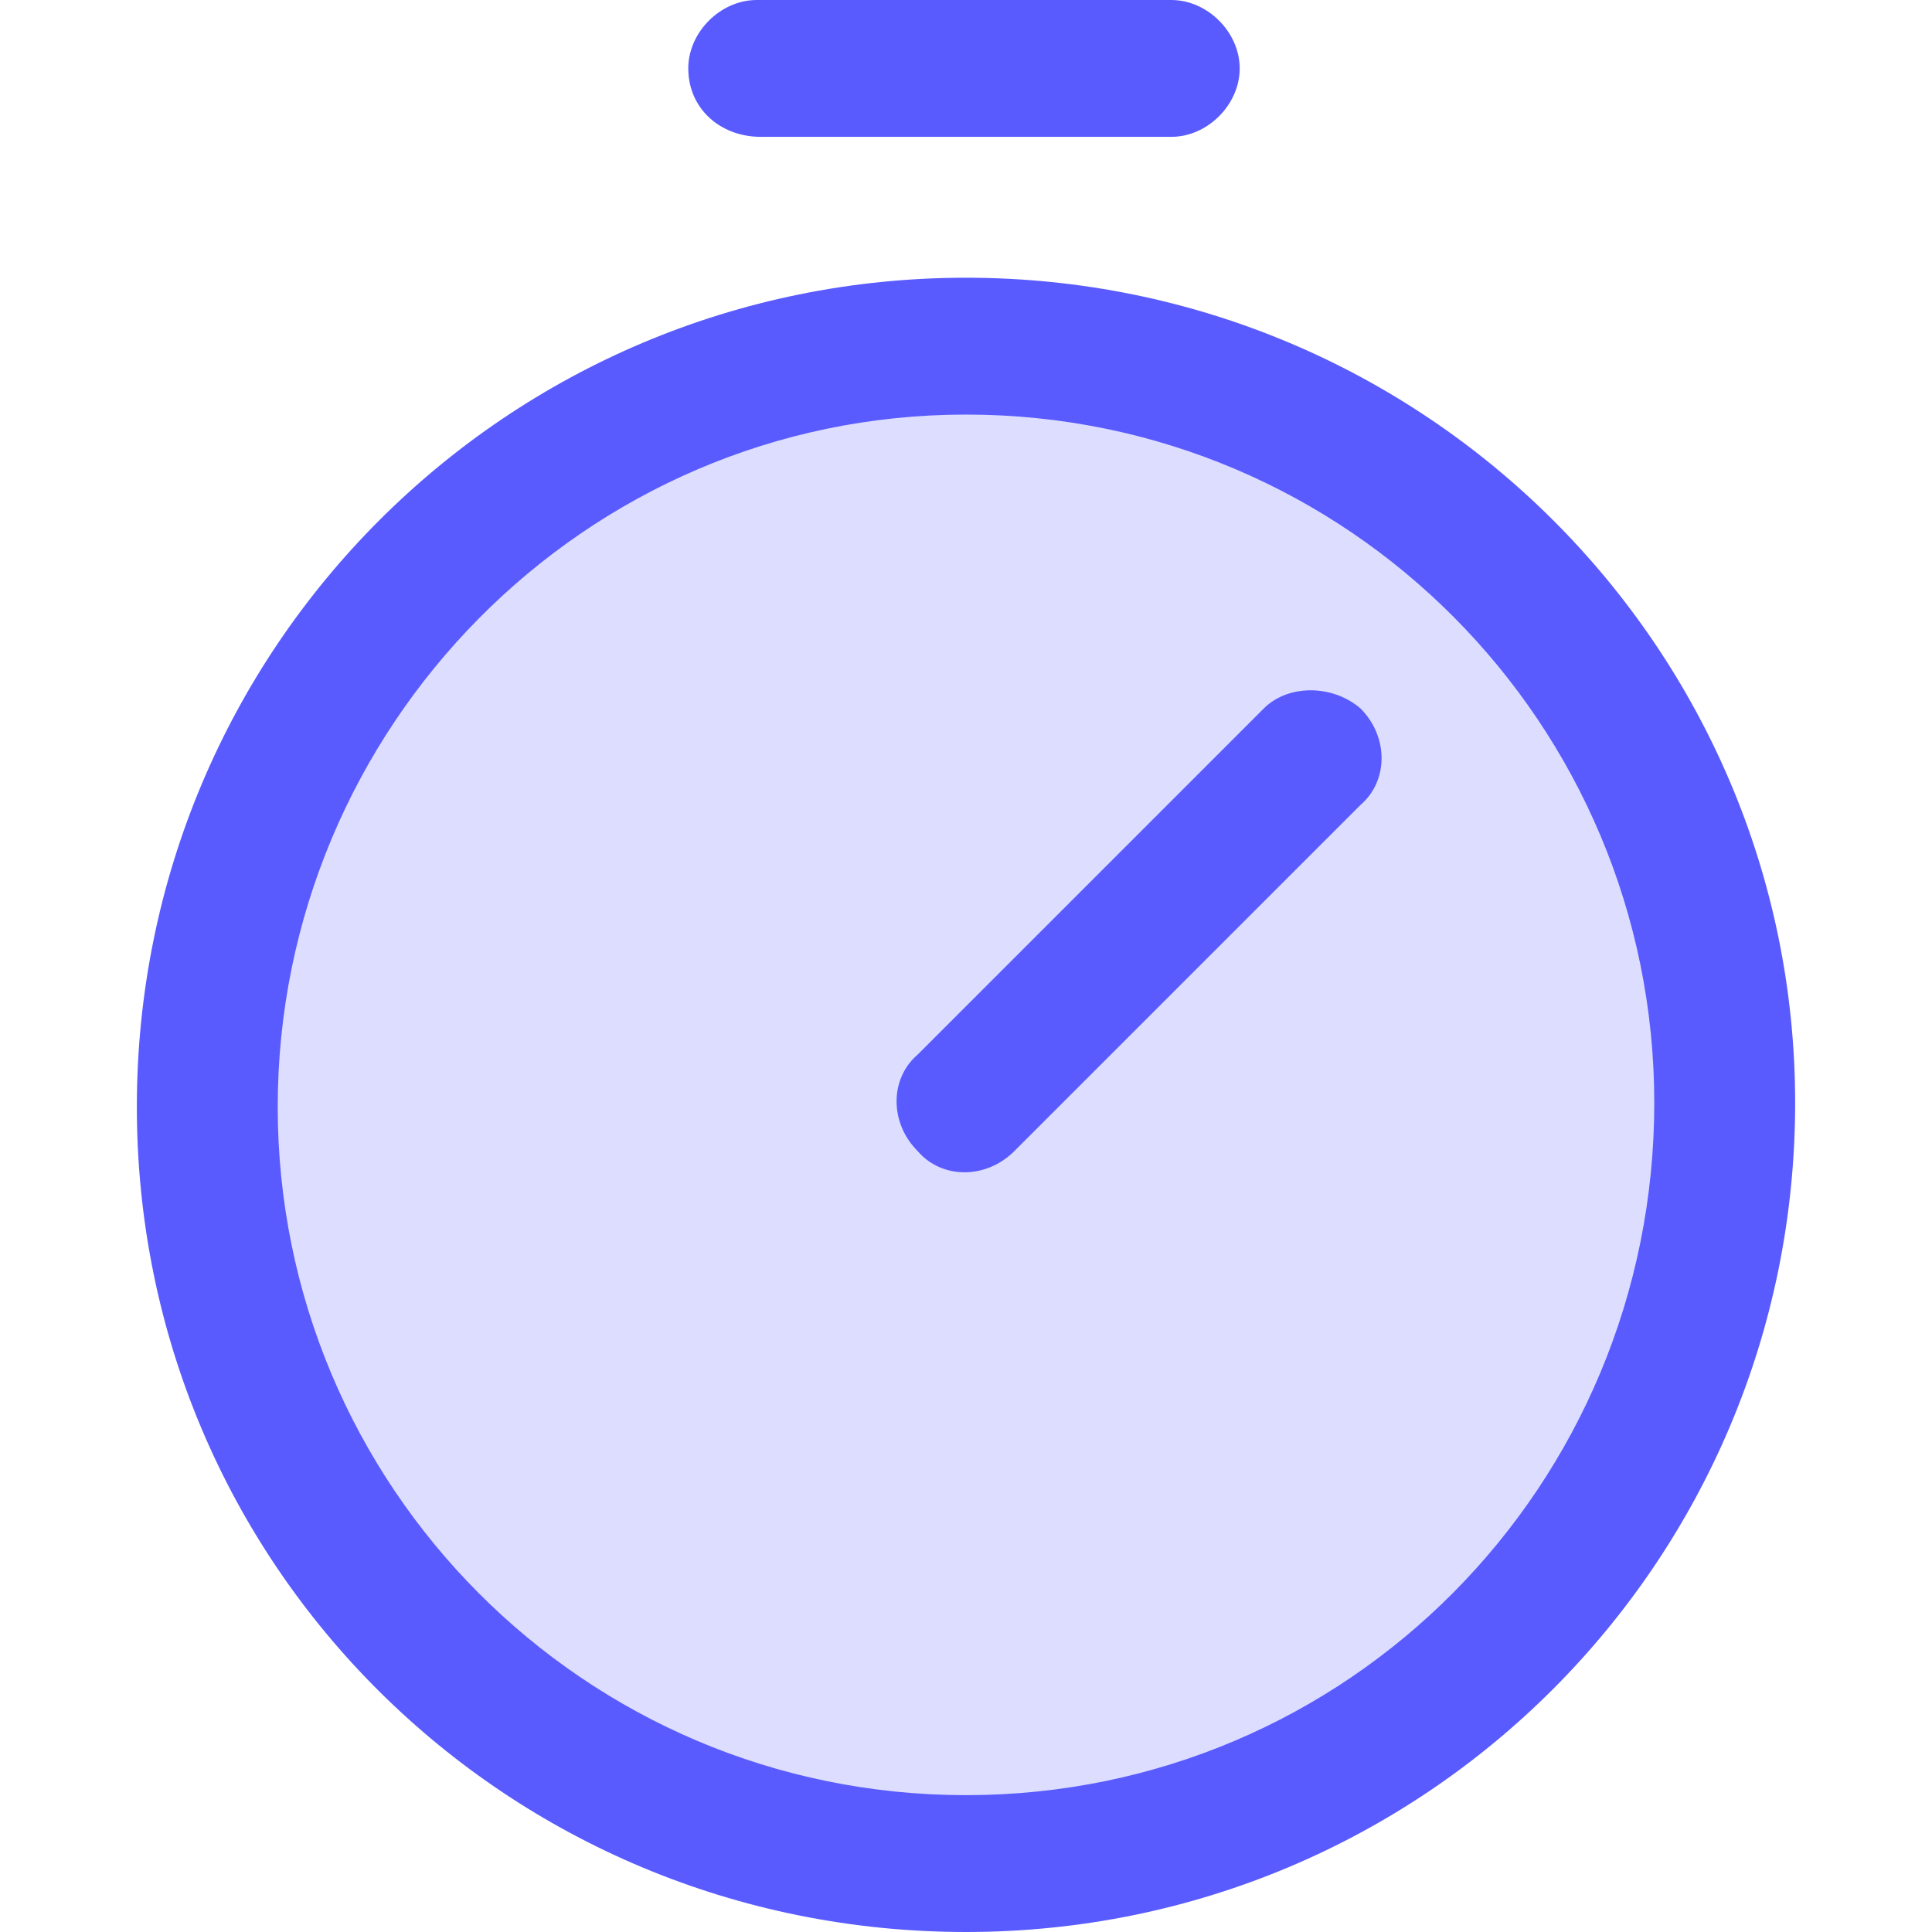 <?xml version="1.0" encoding="UTF-8"?>
<!-- Generator: Adobe Illustrator 28.0.0, SVG Export Plug-In . SVG Version: 6.00 Build 0)  -->
<svg xmlns="http://www.w3.org/2000/svg" xmlns:xlink="http://www.w3.org/1999/xlink" version="1.1" id="Layer_1" x="0px" y="0px" viewBox="0 0 48 48" style="enable-background:new 0 0 48 48;" xml:space="preserve">
<style type="text/css">
	.st0{opacity:0.2;fill:#595BFF;enable-background:new    ;}
	.st1{fill:#595BFF;}
</style>
<path class="st0" d="M42.9,27.4c0,10.4-8.4,18.9-18.9,18.9S5.1,37.8,5.1,27.4S13.6,8.6,24,8.6S42.9,17,42.9,27.4z"></path>
<path class="st1" d="M24,6.9c-11.4,0-20.6,9.2-20.6,20.6S12.6,48,24,48s20.6-9.2,20.6-20.6C44.6,16.1,35.4,6.9,24,6.9z M24,44.6  c-9.5,0-17.1-7.7-17.1-17.1S14.5,10.3,24,10.3S41.1,18,41.1,27.4C41.1,36.9,33.5,44.6,24,44.6z M33.8,17.6c0.7,0.7,0.7,1.8,0,2.4  c0,0,0,0,0,0l-8.6,8.6c-0.7,0.7-1.8,0.7-2.4,0c-0.7-0.7-0.7-1.8,0-2.4l8.6-8.6C32,17,33.1,17,33.8,17.6  C33.8,17.6,33.8,17.6,33.8,17.6z M17.1,1.7c0-0.9,0.8-1.7,1.7-1.7h10.3c0.9,0,1.7,0.8,1.7,1.7s-0.8,1.7-1.7,1.7H18.9  C17.9,3.4,17.1,2.7,17.1,1.7z"></path>
</svg>
